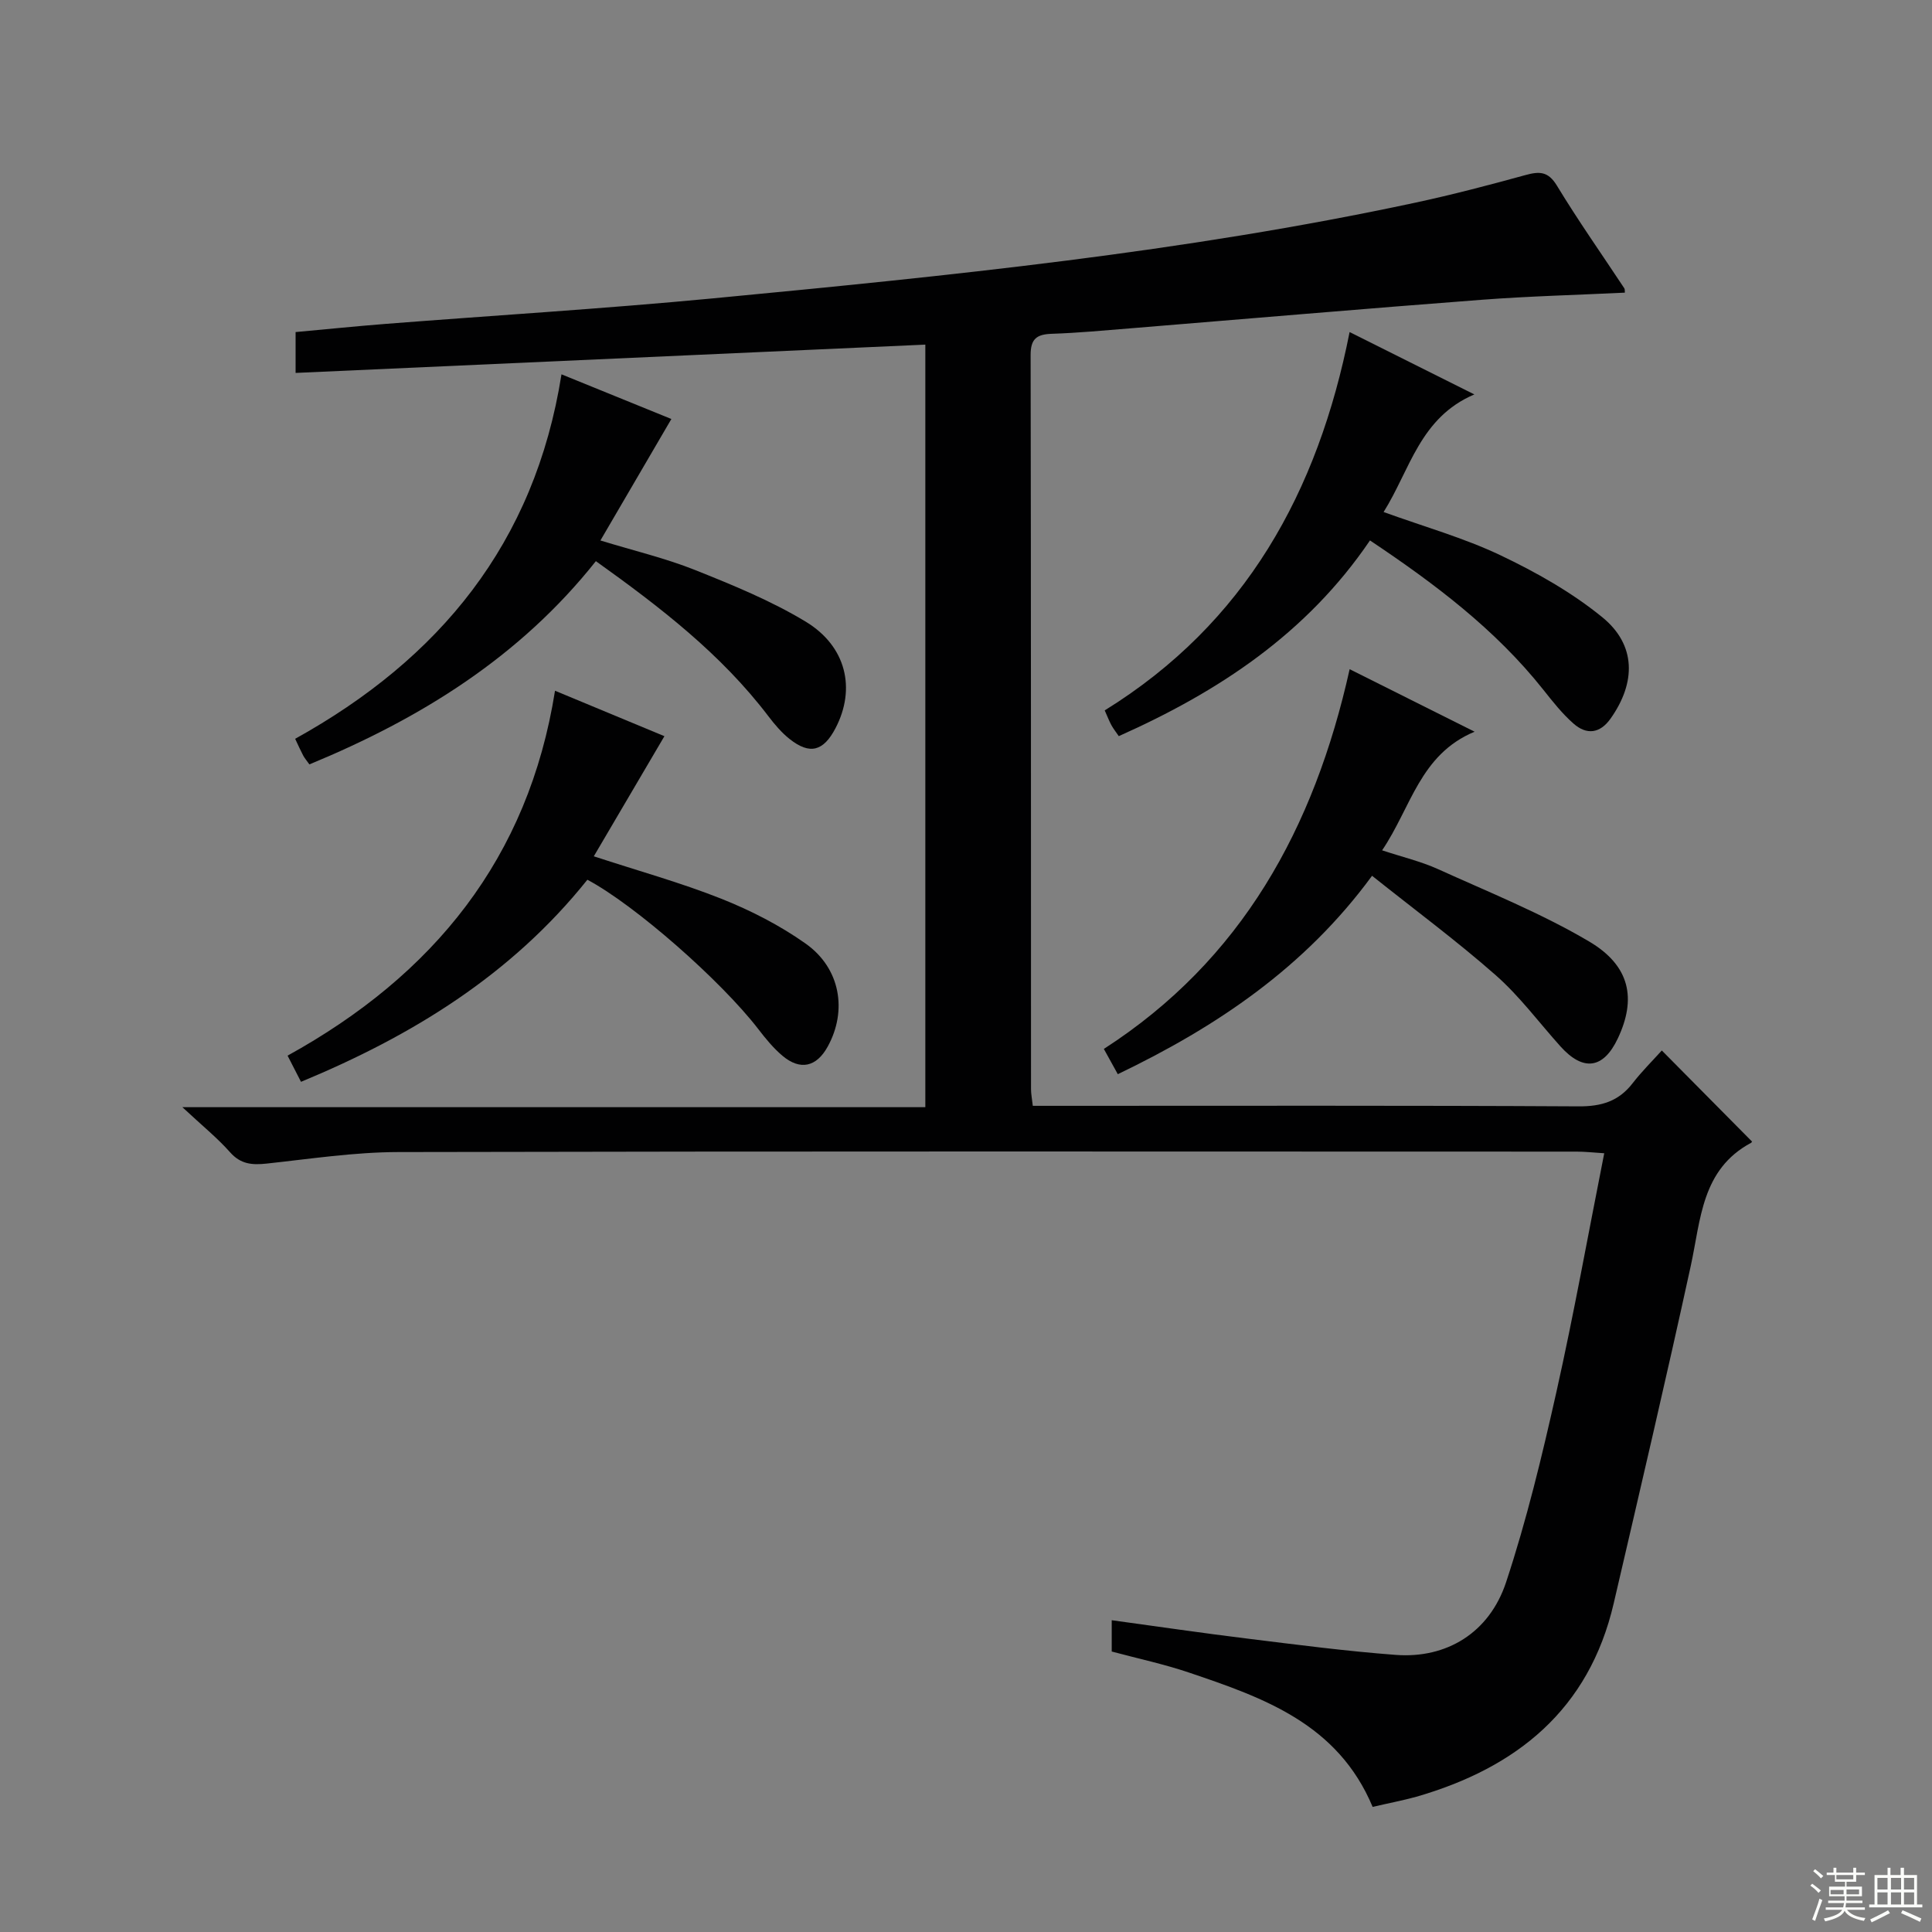 <svg enable-background="new 0 0 400 400" viewBox="0 0 400 400" xmlns="http://www.w3.org/2000/svg"><rect x="0" y="0" width="400" height="400" fill="#808080" stroke="none"/><g fill="#010102"><path d="m284.19 374.1c-7.21-17.22-22.6-22.6-38.01-27.81-5.17-1.75-10.54-2.89-16.01-4.36 0-2 0-3.94 0-6.48 9.52 1.3 18.81 2.67 28.12 3.81 10.22 1.26 20.45 2.6 30.71 3.37 10.47.78 19.34-4.55 22.82-15.05 4.26-12.88 7.45-26.15 10.42-39.4 3.62-16.16 6.54-32.48 9.9-49.41-2.24-.14-3.97-.34-5.7-.34-81.33-.02-162.65-.09-243.98.09-9.1.02-18.2 1.41-27.27 2.39-3 .32-5.36.14-7.56-2.35-2.64-2.98-5.78-5.51-9.87-9.33h153.82c0-52.88 0-105.12 0-157.88-43.33 1.95-86.71 3.9-130.38 5.86 0-3.07 0-5.5 0-8.46 6.27-.57 12.49-1.21 18.73-1.7 22.54-1.76 45.12-3.13 67.62-5.27 48.78-4.66 97.55-9.54 145.57-19.84 7.62-1.64 15.17-3.62 22.69-5.69 2.88-.79 4.71-.82 6.53 2.18 4.39 7.24 9.28 14.18 13.95 21.25.15.22.08.58.12.91-9.91.48-19.83.73-29.71 1.48-24.2 1.84-48.38 3.93-72.56 5.9-5.47.44-10.93.96-16.41 1.14-3.1.11-4.36 1.05-4.35 4.4.09 50.66.06 101.32.08 151.98 0 .97.2 1.94.37 3.46h5.99c35.66 0 71.33-.09 106.99.11 4.75.03 8.31-1.04 11.21-4.79 1.91-2.47 4.15-4.68 6.04-6.78 6.6 6.66 12.53 12.65 18.63 18.81.11-.27.07.19-.15.31-10.28 5.52-10.39 15.87-12.49 25.5-5.09 23.33-10.54 46.59-15.95 69.85-5.11 21.98-20.06 34.04-40.87 40.04-2.87.79-5.8 1.34-9.04 2.1z"/><path d="m283.64 111.89c-13.08 19.28-31.33 31.3-52.01 40.52-.62-.91-1.13-1.55-1.52-2.26-.46-.85-.81-1.77-1.39-3.07 29.12-18.03 44.15-45.2 50.7-78.33 8.5 4.25 16.77 8.39 25.83 12.91-11.29 4.8-13.31 15.62-18.79 24.35 8.43 3.05 16.61 5.35 24.17 8.94 7.42 3.53 14.78 7.68 21.12 12.85 7.01 5.72 6.99 13.51 1.7 20.98-2.21 3.12-4.97 3.4-7.65 1.05-2.35-2.06-4.33-4.58-6.29-7.05-9.96-12.54-22.53-21.97-35.87-30.89z"/><path d="m279.43 138.55c8.63 4.32 16.74 8.37 25.87 12.94-11.34 4.73-13.13 15.68-19.15 24.56 4.23 1.4 8.06 2.3 11.57 3.89 10.54 4.78 21.38 9.13 31.3 14.99 8.54 5.05 9.79 11.91 5.93 20.07-2.98 6.31-7.16 6.89-11.87 1.65-4.44-4.94-8.44-10.37-13.39-14.73-8.07-7.11-16.76-13.53-25.62-20.6-13.94 19.02-32.2 31.26-52.64 41.08-.99-1.78-1.78-3.22-2.89-5.23 28.54-18.4 43.55-45.67 50.89-78.62z"/><path d="m123.37 116.18c-15.75 19.85-36.29 32.57-59.31 42.08-.56-.78-.98-1.27-1.28-1.82-.53-1-.99-2.04-1.67-3.48 29.81-16.53 49.6-40.38 55.14-75.46 8.02 3.26 15.73 6.4 22.75 9.25-4.83 8.27-9.6 16.44-14.69 25.15 7.06 2.16 13.49 3.68 19.56 6.1 7.83 3.13 15.75 6.36 22.93 10.7 8.48 5.13 10.42 13.94 6.19 22.05-2.51 4.81-5.33 5.56-9.5 2.26-1.67-1.32-3.1-3.01-4.4-4.72-9.8-12.89-22.42-22.6-35.72-32.11z"/><path d="m121.61 182.14c-15.81 19.76-36.33 32.32-59.29 41.84-.9-1.77-1.79-3.49-2.78-5.42 30.24-16.68 49.87-40.86 55.37-75.55 8.27 3.44 15.88 6.6 22.65 9.41-4.97 8.45-9.7 16.51-14.62 24.87 9.25 3.03 18 5.45 26.39 8.78 6.11 2.43 12.13 5.51 17.48 9.3 7.21 5.11 8.65 13.9 4.55 21.33-2.32 4.21-5.69 4.99-9.38 1.87-1.88-1.59-3.49-3.56-5-5.53-7.71-10-25.51-25.66-35.37-30.9z"/></g><path d="m374.8 390.4.4-.4c.7.5 1.3 1 1.8 1.4l-.5.5c-.5-.6-1.1-1.1-1.7-1.5zm1 7.3-.6-.3c.5-1.4 1.1-2.8 1.5-4.3.2.1.4.2.6.3-.5 1.3-1 2.8-1.5 4.3zm-.4-10.3.4-.4c.4.3 1 .8 1.7 1.4l-.5.5c-.4-.5-1-1-1.6-1.5zm2.5.3h1.7v-1h.6v1h3.5v-1h.6v1h1.8v.5h-1.8v1.4h-2v1h3.2v2h-3.2v.9h3.3v.5h-3.4c0 .3-.1.6-.1.9h4v.5h-3.7c.7.9 1.9 1.5 3.8 1.7-.1.2-.2.4-.3.6-2.1-.4-3.5-1.1-4-2.1-.4 1-1.8 1.7-4 2.2-.1-.2-.2-.4-.3-.6 2.1-.4 3.4-1 3.8-1.8h-3.4v-.5h3.6c.1-.3.1-.6.2-.9h-3.3v-.5h3.4c0-.3 0-.6 0-.9h-3.2v-2h3.3v-1h-2.1v-1.4h-1.7v-.5zm1.1 3.5v1h2.7c0-.3 0-.4 0-.4 0-.1 0-.2 0-.2 0-.1 0-.2 0-.3h-2.7zm1.2-3v.9h3.5v-.9zm4.7 3h-2.6v.6.4h2.6z" fill="#fbfcfa"/><path d="m393.6 386.7h.6v1.5h2.7v6.1h1.1v.6h-11v-.6h1.1v-6.1h2.7v-1.5h.6v1.5h2.1v-1.5zm-2.7 8.8.4.6c-1.2.6-2.5 1.3-3.8 1.9-.1-.2-.2-.4-.3-.6 1.2-.6 2.5-1.2 3.7-1.9zm-2.2-6.7v2.4h2.1v-2.4zm0 3v2.5h2.1v-2.5zm2.8-3v2.4h2.1v-2.4zm0 3v2.5h2.1v-2.5zm6 6.1c-1.4-.7-2.7-1.3-3.9-1.8l.3-.6c1.5.6 2.7 1.2 3.9 1.7zm-1.2-9.1h-2.1v2.4h2.1zm-2.1 3v2.5h2.1v-2.5z" fill="#fbfcfa"/></svg>